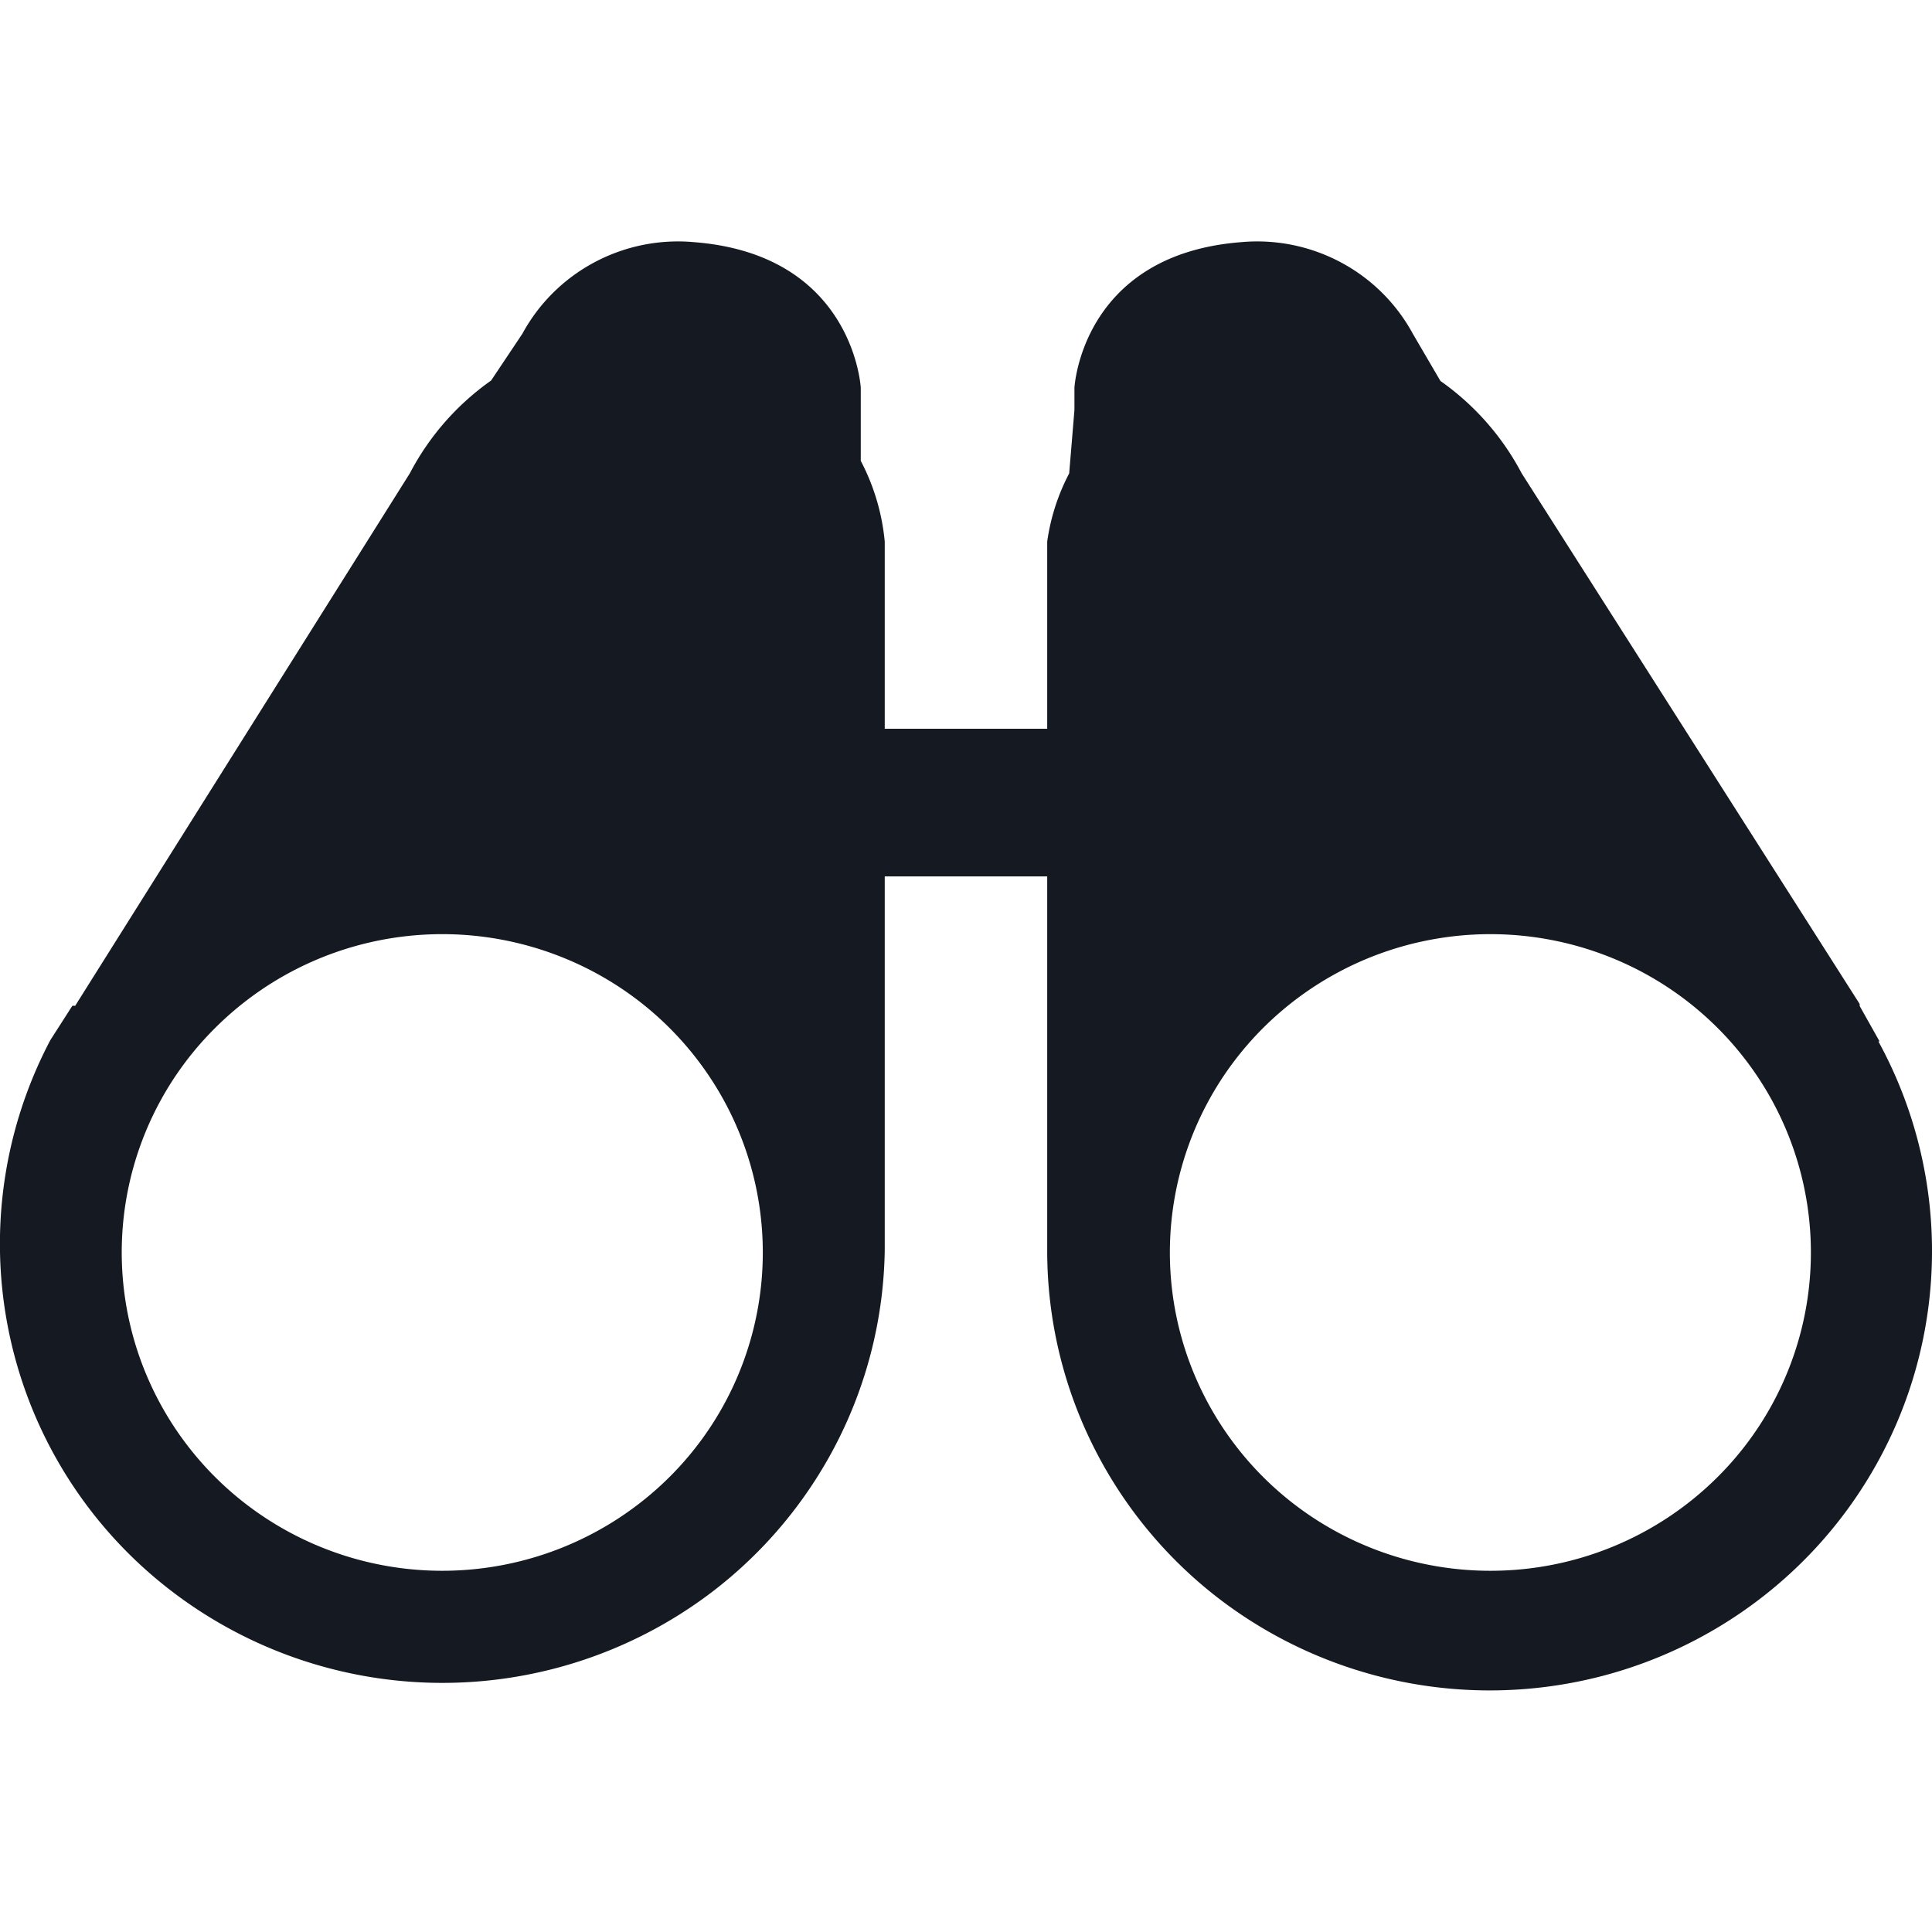 <svg width="32" height="32" viewBox="0 0 32 32" fill="none" xmlns="http://www.w3.org/2000/svg"><path d="M31.132 17.25l-.33-.588v-.033L25.204 7.84a4.347 4.347 0 00-1.346-1.53l-.457-.782a2.917 2.917 0 00-1.193-1.183 2.944 2.944 0 00-1.653-.334c-2.645.207-2.759 2.413-2.759 2.413v.367l-.087 1.05a3.463 3.463 0 00-.364 1.129v3.1h-2.691v-3.1a3.596 3.596 0 00-.397-1.337v-1.21s-.115-2.205-2.759-2.412a2.944 2.944 0 00-1.653.334c-.506.27-.92.68-1.193 1.183l-.518.775A4.332 4.332 0 006.788 7.84l-5.544 8.821a.088.088 0 00-.047 0l-.364.568a7.238 7.238 0 001.775 8.938 7.377 7.377 0 009.17.213 7.29 7.29 0 002.092-2.504c.498-.98.766-2.06.784-3.159v-6.201h2.691v6.201c0 1.109.254 2.203.744 3.198a7.286 7.286 0 002.082 2.549 7.377 7.377 0 006.303 1.312 7.346 7.346 0 002.938-1.504 7.28 7.28 0 001.974-2.633 7.234 7.234 0 00-.274-6.39h.02zM7.313 26.017a5.334 5.334 0 01-2.943-.893 5.28 5.28 0 01-1.95-2.364 5.239 5.239 0 011.148-5.738 5.32 5.32 0 012.711-1.446 5.343 5.343 0 013.064.292c.97.395 1.8 1.067 2.385 1.93a5.246 5.246 0 01-.643 6.67 5.34 5.34 0 01-3.772 1.549zm17.373 0a5.341 5.341 0 01-2.95-.888 5.28 5.28 0 01-1.955-2.366 5.238 5.238 0 01-.302-3.047 5.26 5.26 0 011.453-2.7 5.32 5.32 0 012.718-1.442 5.344 5.344 0 013.068.3 5.298 5.298 0 012.382 1.942 5.247 5.247 0 01-.66 6.657 5.327 5.327 0 01-3.754 1.544z" fill="#151922"/></svg>